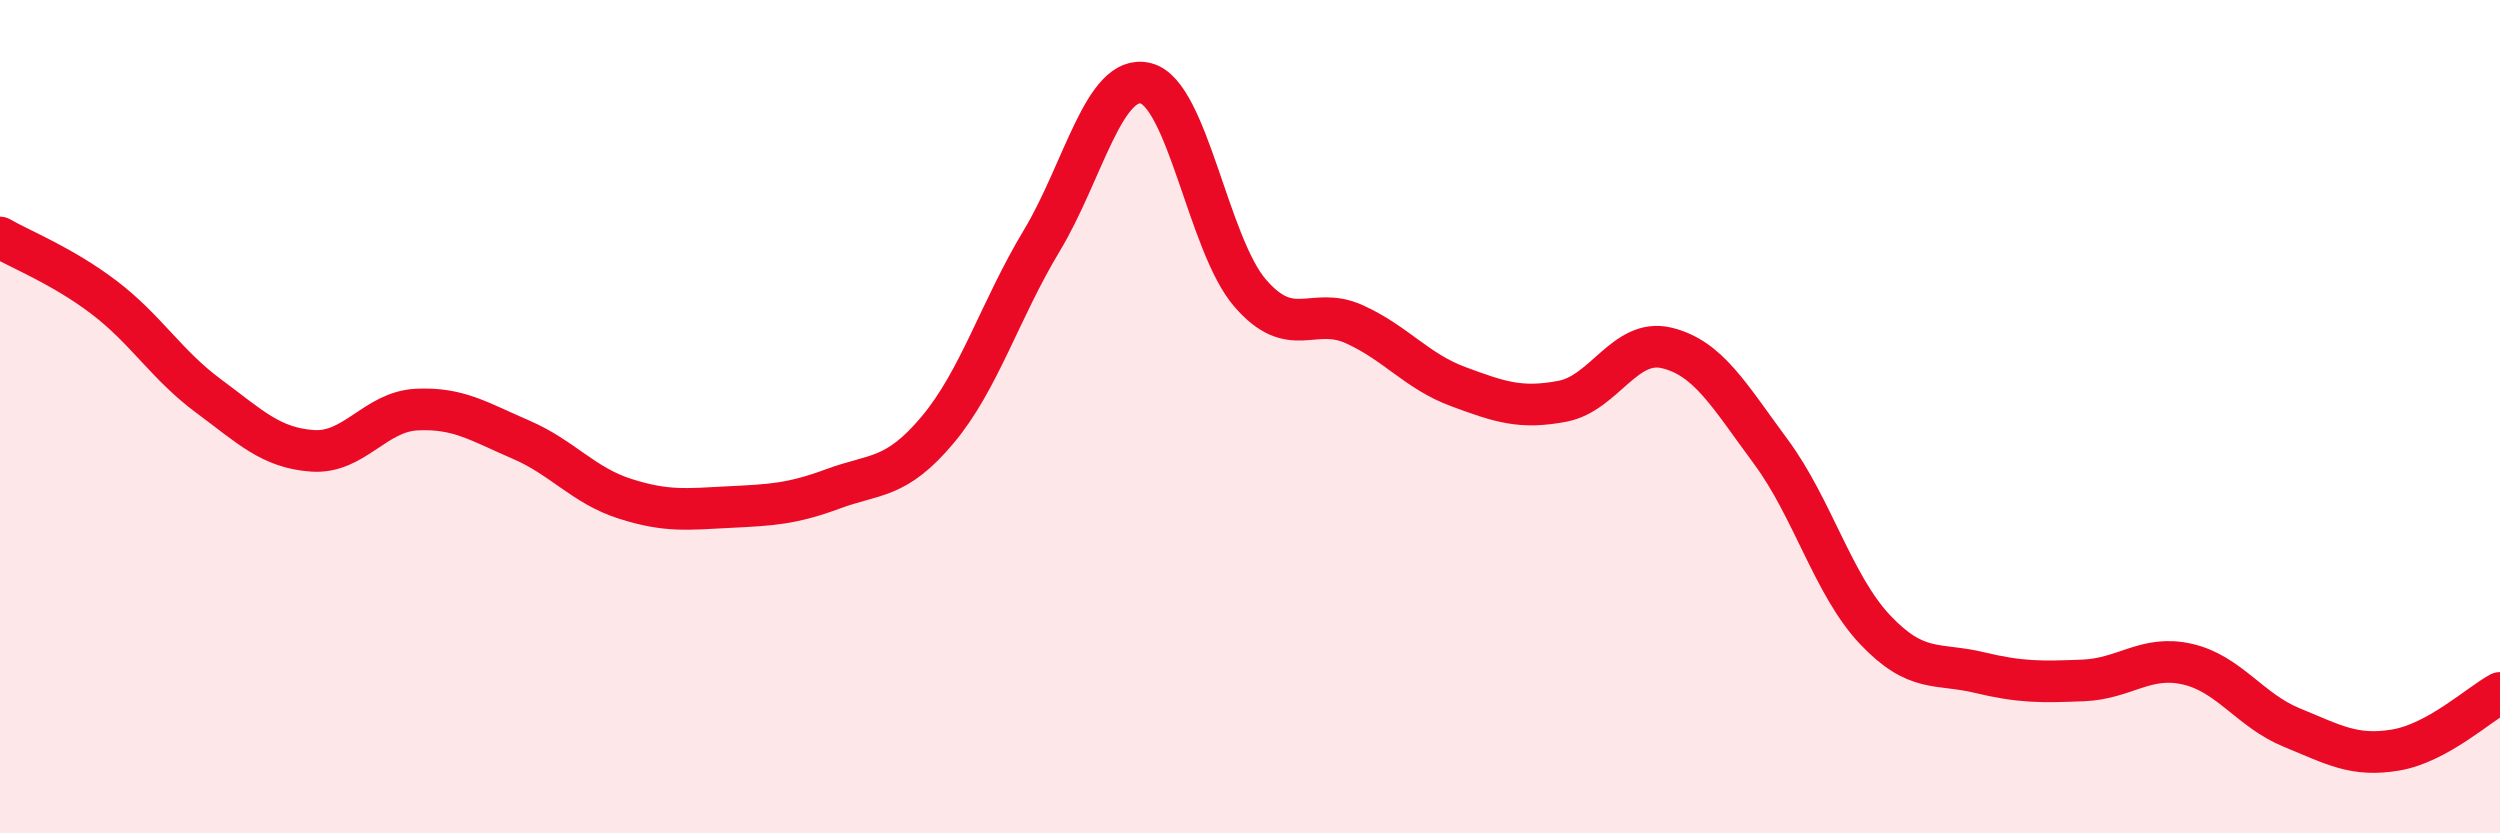 
    <svg width="60" height="20" viewBox="0 0 60 20" xmlns="http://www.w3.org/2000/svg">
      <path
        d="M 0,5.7 C 0.5,5.99 1.5,6.38 2.5,7.14 C 3.5,7.9 4,8.76 5,9.5 C 6,10.24 6.5,10.75 7.5,10.82 C 8.5,10.89 9,9.88 10,9.83 C 11,9.78 11.5,10.12 12.5,10.55 C 13.5,10.98 14,11.65 15,11.97 C 16,12.29 16.5,12.22 17.5,12.17 C 18.5,12.12 19,12.1 20,11.73 C 21,11.36 21.5,11.51 22.5,10.32 C 23.5,9.13 24,7.44 25,5.78 C 26,4.12 26.5,1.75 27.5,2 C 28.5,2.25 29,5.87 30,7.03 C 31,8.19 31.5,7.33 32.5,7.78 C 33.5,8.23 34,8.91 35,9.28 C 36,9.65 36.5,9.82 37.5,9.63 C 38.5,9.44 39,8.11 40,8.35 C 41,8.59 41.5,9.49 42.5,10.84 C 43.5,12.19 44,14.05 45,15.11 C 46,16.17 46.5,15.9 47.5,16.14 C 48.5,16.38 49,16.37 50,16.33 C 51,16.29 51.5,15.71 52.5,15.94 C 53.5,16.17 54,17.05 55,17.46 C 56,17.87 56.5,18.17 57.5,18 C 58.5,17.83 59.5,16.9 60,16.63L60 20L0 20Z"
        fill="#EB0A25"
        opacity="0.1"
        stroke-linecap="round"
        stroke-linejoin="round"
      />
      <path
        d="M 0,5.7 C 0.5,5.99 1.5,6.38 2.5,7.14 C 3.5,7.9 4,8.76 5,9.5 C 6,10.24 6.5,10.75 7.5,10.82 C 8.5,10.89 9,9.88 10,9.83 C 11,9.78 11.5,10.12 12.5,10.55 C 13.5,10.98 14,11.65 15,11.97 C 16,12.29 16.5,12.22 17.5,12.17 C 18.5,12.12 19,12.1 20,11.73 C 21,11.36 21.5,11.51 22.5,10.32 C 23.5,9.13 24,7.44 25,5.78 C 26,4.12 26.5,1.75 27.5,2 C 28.5,2.25 29,5.87 30,7.03 C 31,8.19 31.5,7.33 32.5,7.78 C 33.5,8.23 34,8.91 35,9.28 C 36,9.65 36.5,9.82 37.5,9.63 C 38.5,9.44 39,8.11 40,8.35 C 41,8.59 41.5,9.49 42.5,10.84 C 43.5,12.19 44,14.05 45,15.11 C 46,16.17 46.5,15.9 47.5,16.14 C 48.5,16.38 49,16.37 50,16.33 C 51,16.29 51.5,15.71 52.5,15.94 C 53.5,16.17 54,17.05 55,17.46 C 56,17.87 56.5,18.17 57.5,18 C 58.5,17.83 59.5,16.9 60,16.63"
        stroke="#EB0A25"
        stroke-width="1"
        fill="none"
        stroke-linecap="round"
        stroke-linejoin="round"
      />
    </svg>
  